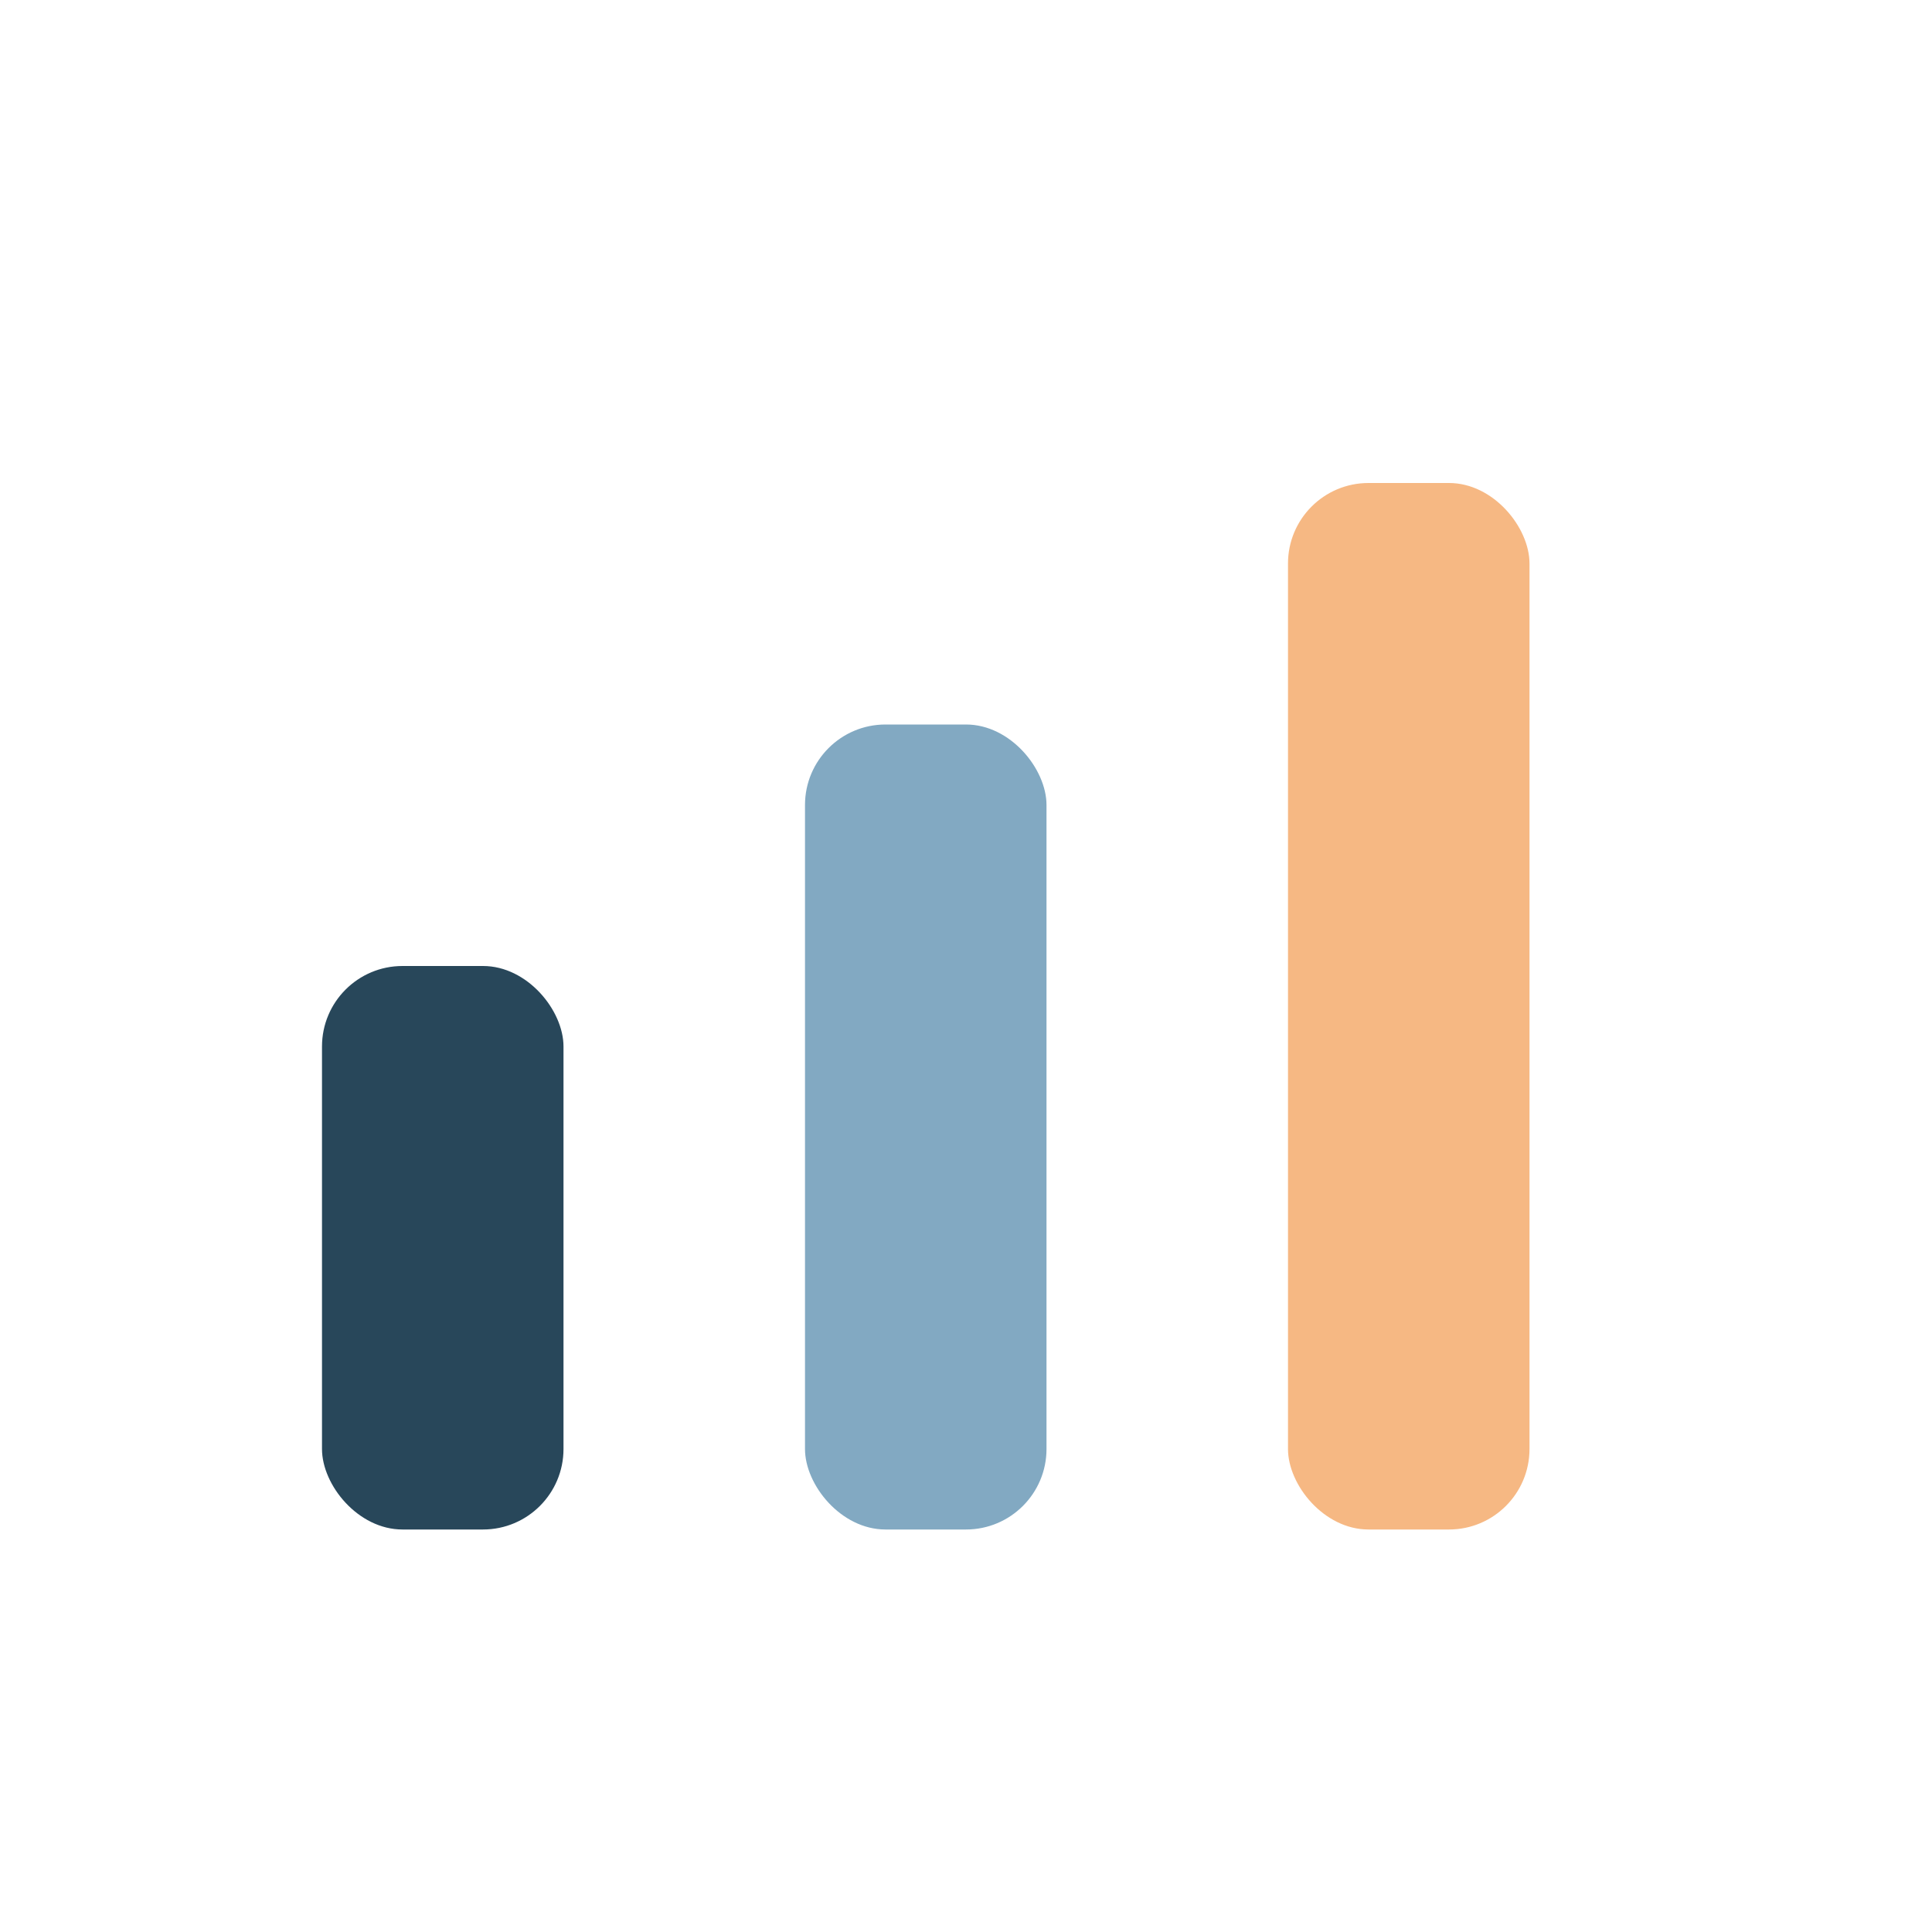 <?xml version="1.0" encoding="UTF-8"?>
<svg xmlns="http://www.w3.org/2000/svg" width="24" height="24" viewBox="0 0 24 24"><rect x="4" y="12" width="3" height="7" rx="1" fill="#28475A"/><rect x="10" y="9" width="3" height="10" rx="1" fill="#82A9C2"/><rect x="16" y="6" width="3" height="13" rx="1" fill="#F6B883"/></svg>